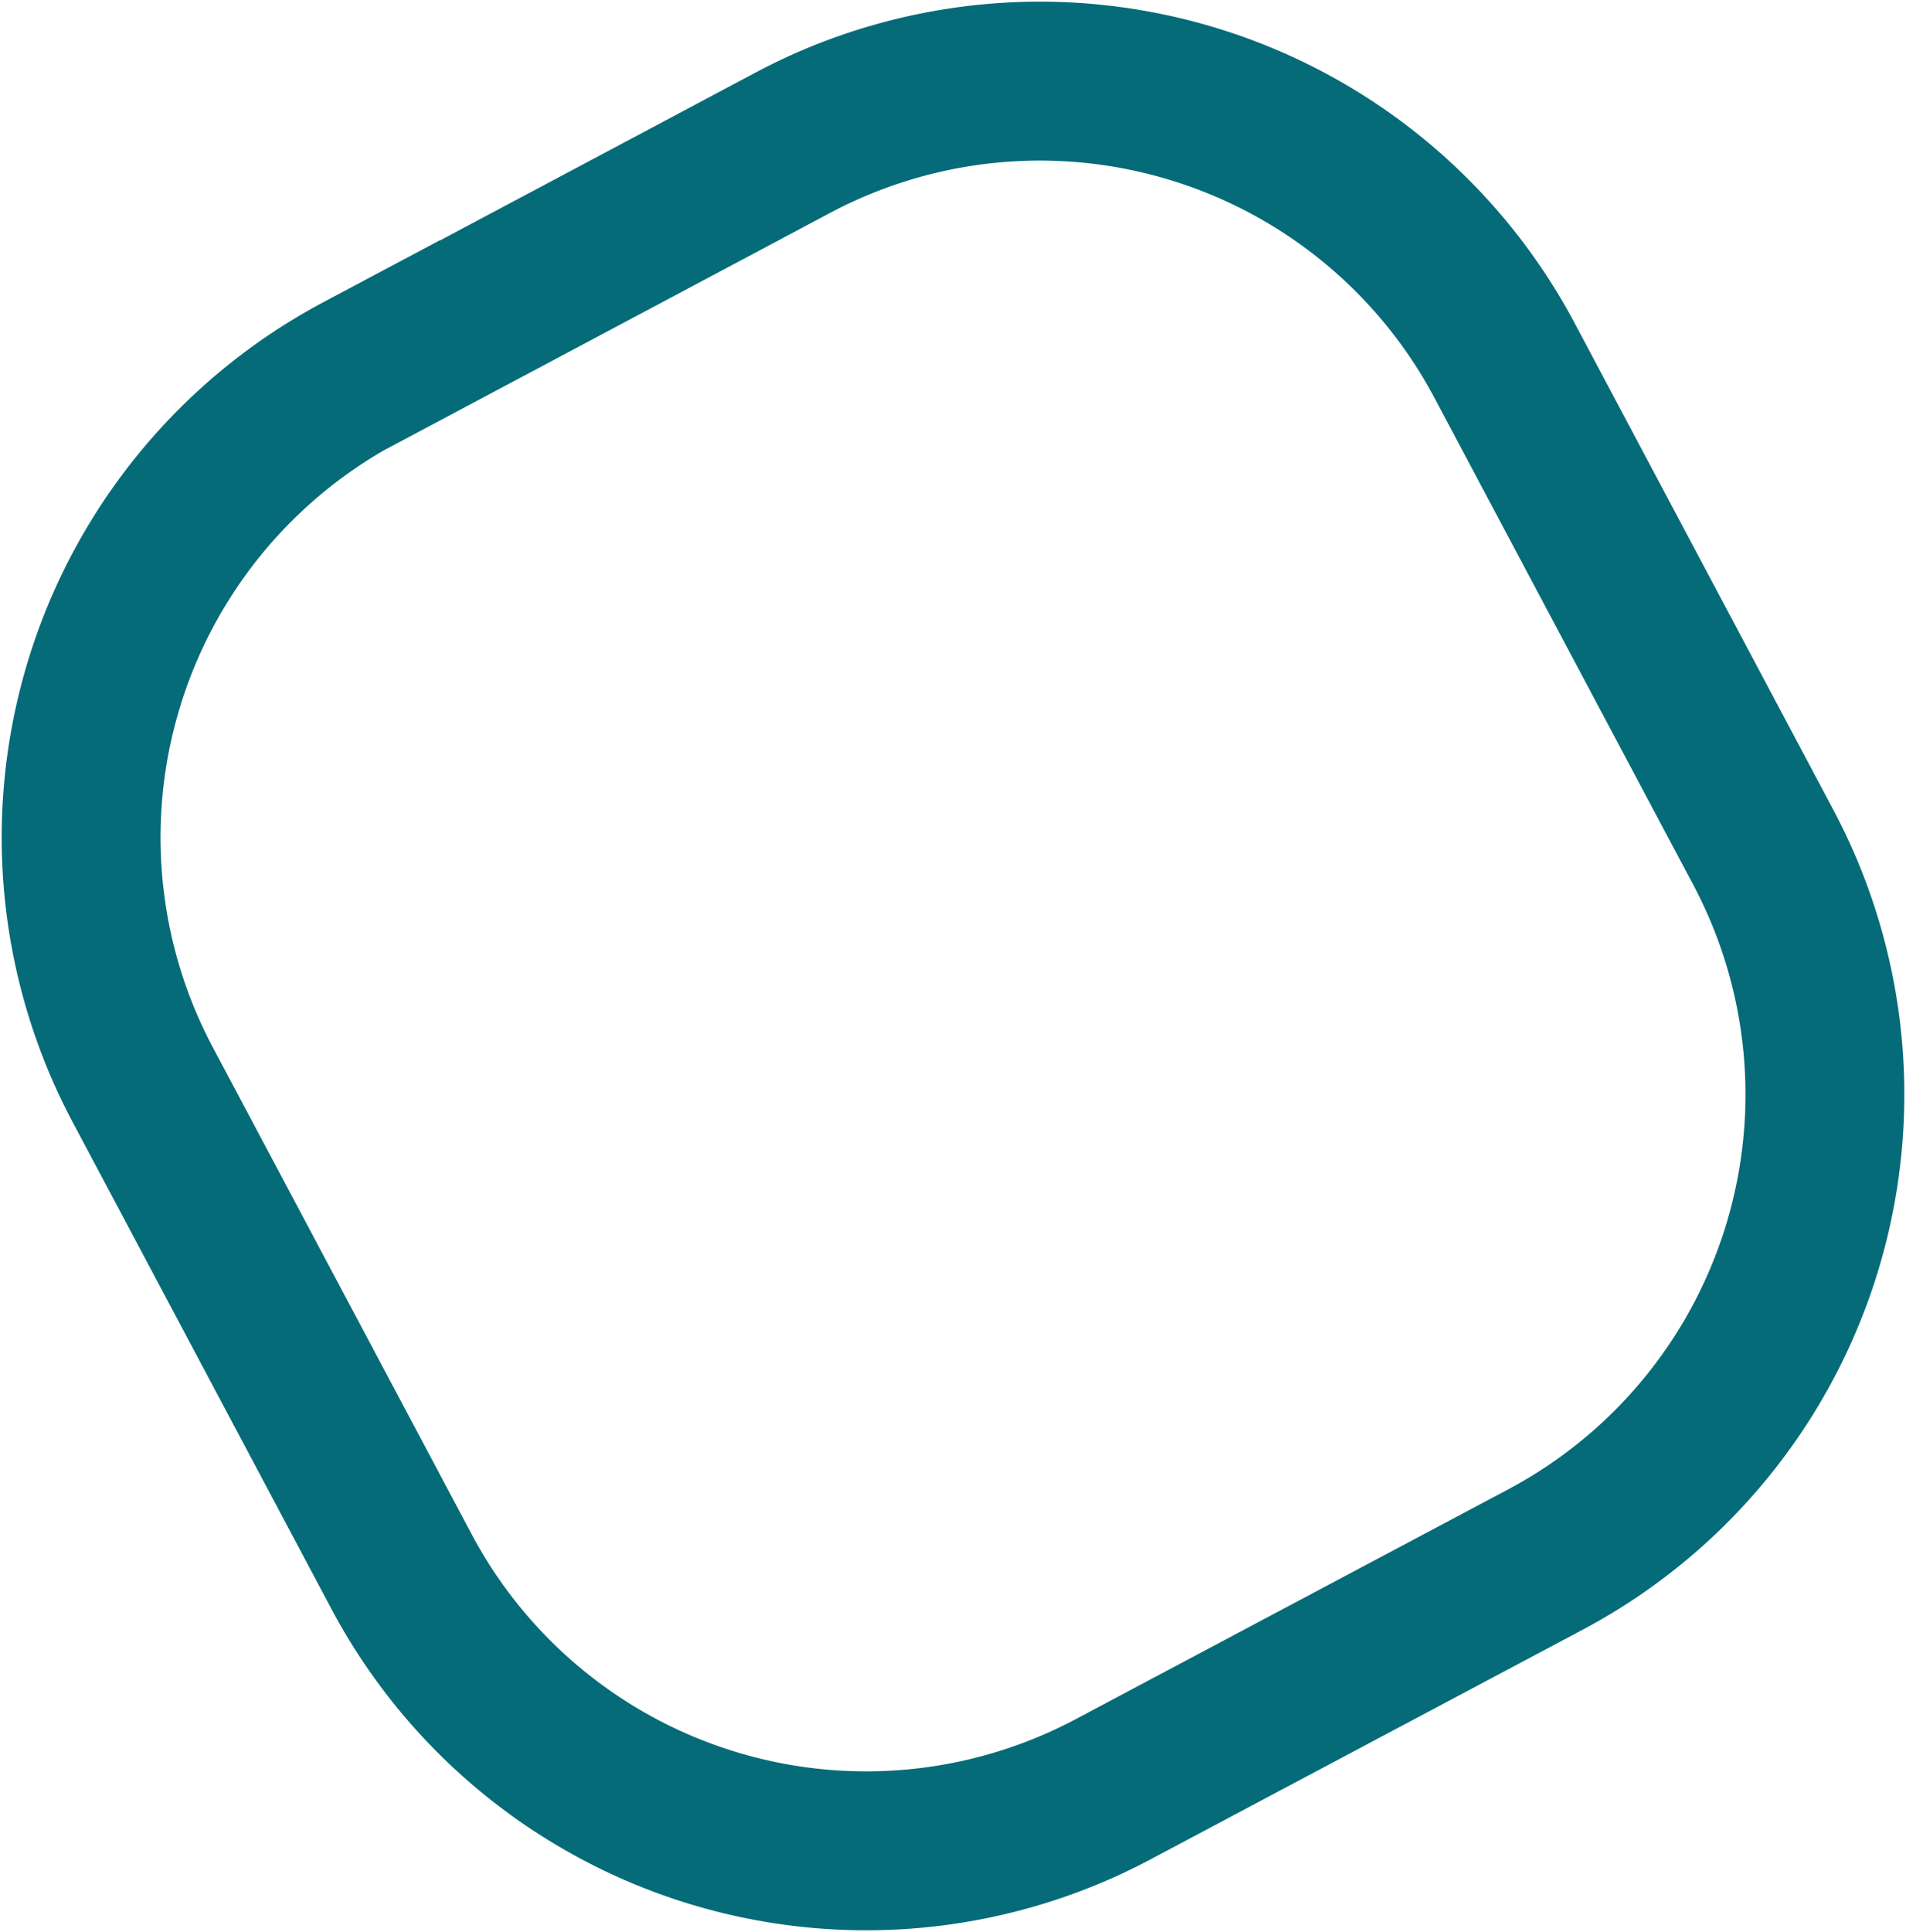 <?xml version="1.0" encoding="UTF-8"?>
<svg xmlns="http://www.w3.org/2000/svg" width="59.871" height="60.66" viewBox="0 0 59.871 60.66">
  <g id="Stijlelementen__RGB_vierkant_ronde_hoek-22" data-name="Stijlelementen_ RGB_vierkant ronde hoek-22" transform="translate(29.936 30.33)">
    <path id="Stijlelementen__RGB_vierkant_ronde_hoek-22-2" data-name="Stijlelementen_ RGB_vierkant ronde hoek-22" d="M8.776,9.151A16.535,16.535,0,0,0,1.94,31.516l8.125,15.278A16.532,16.532,0,0,0,32.429,53.63l13.576-7.211a16.532,16.532,0,0,0,6.836-22.364L44.717,8.776A16.532,16.532,0,0,0,22.353,1.94L8.776,9.161h0Z" transform="translate(-27.391 -27.785)" fill="none" stroke="#056b78" stroke-width="4.99"></path>
  </g>
</svg>
